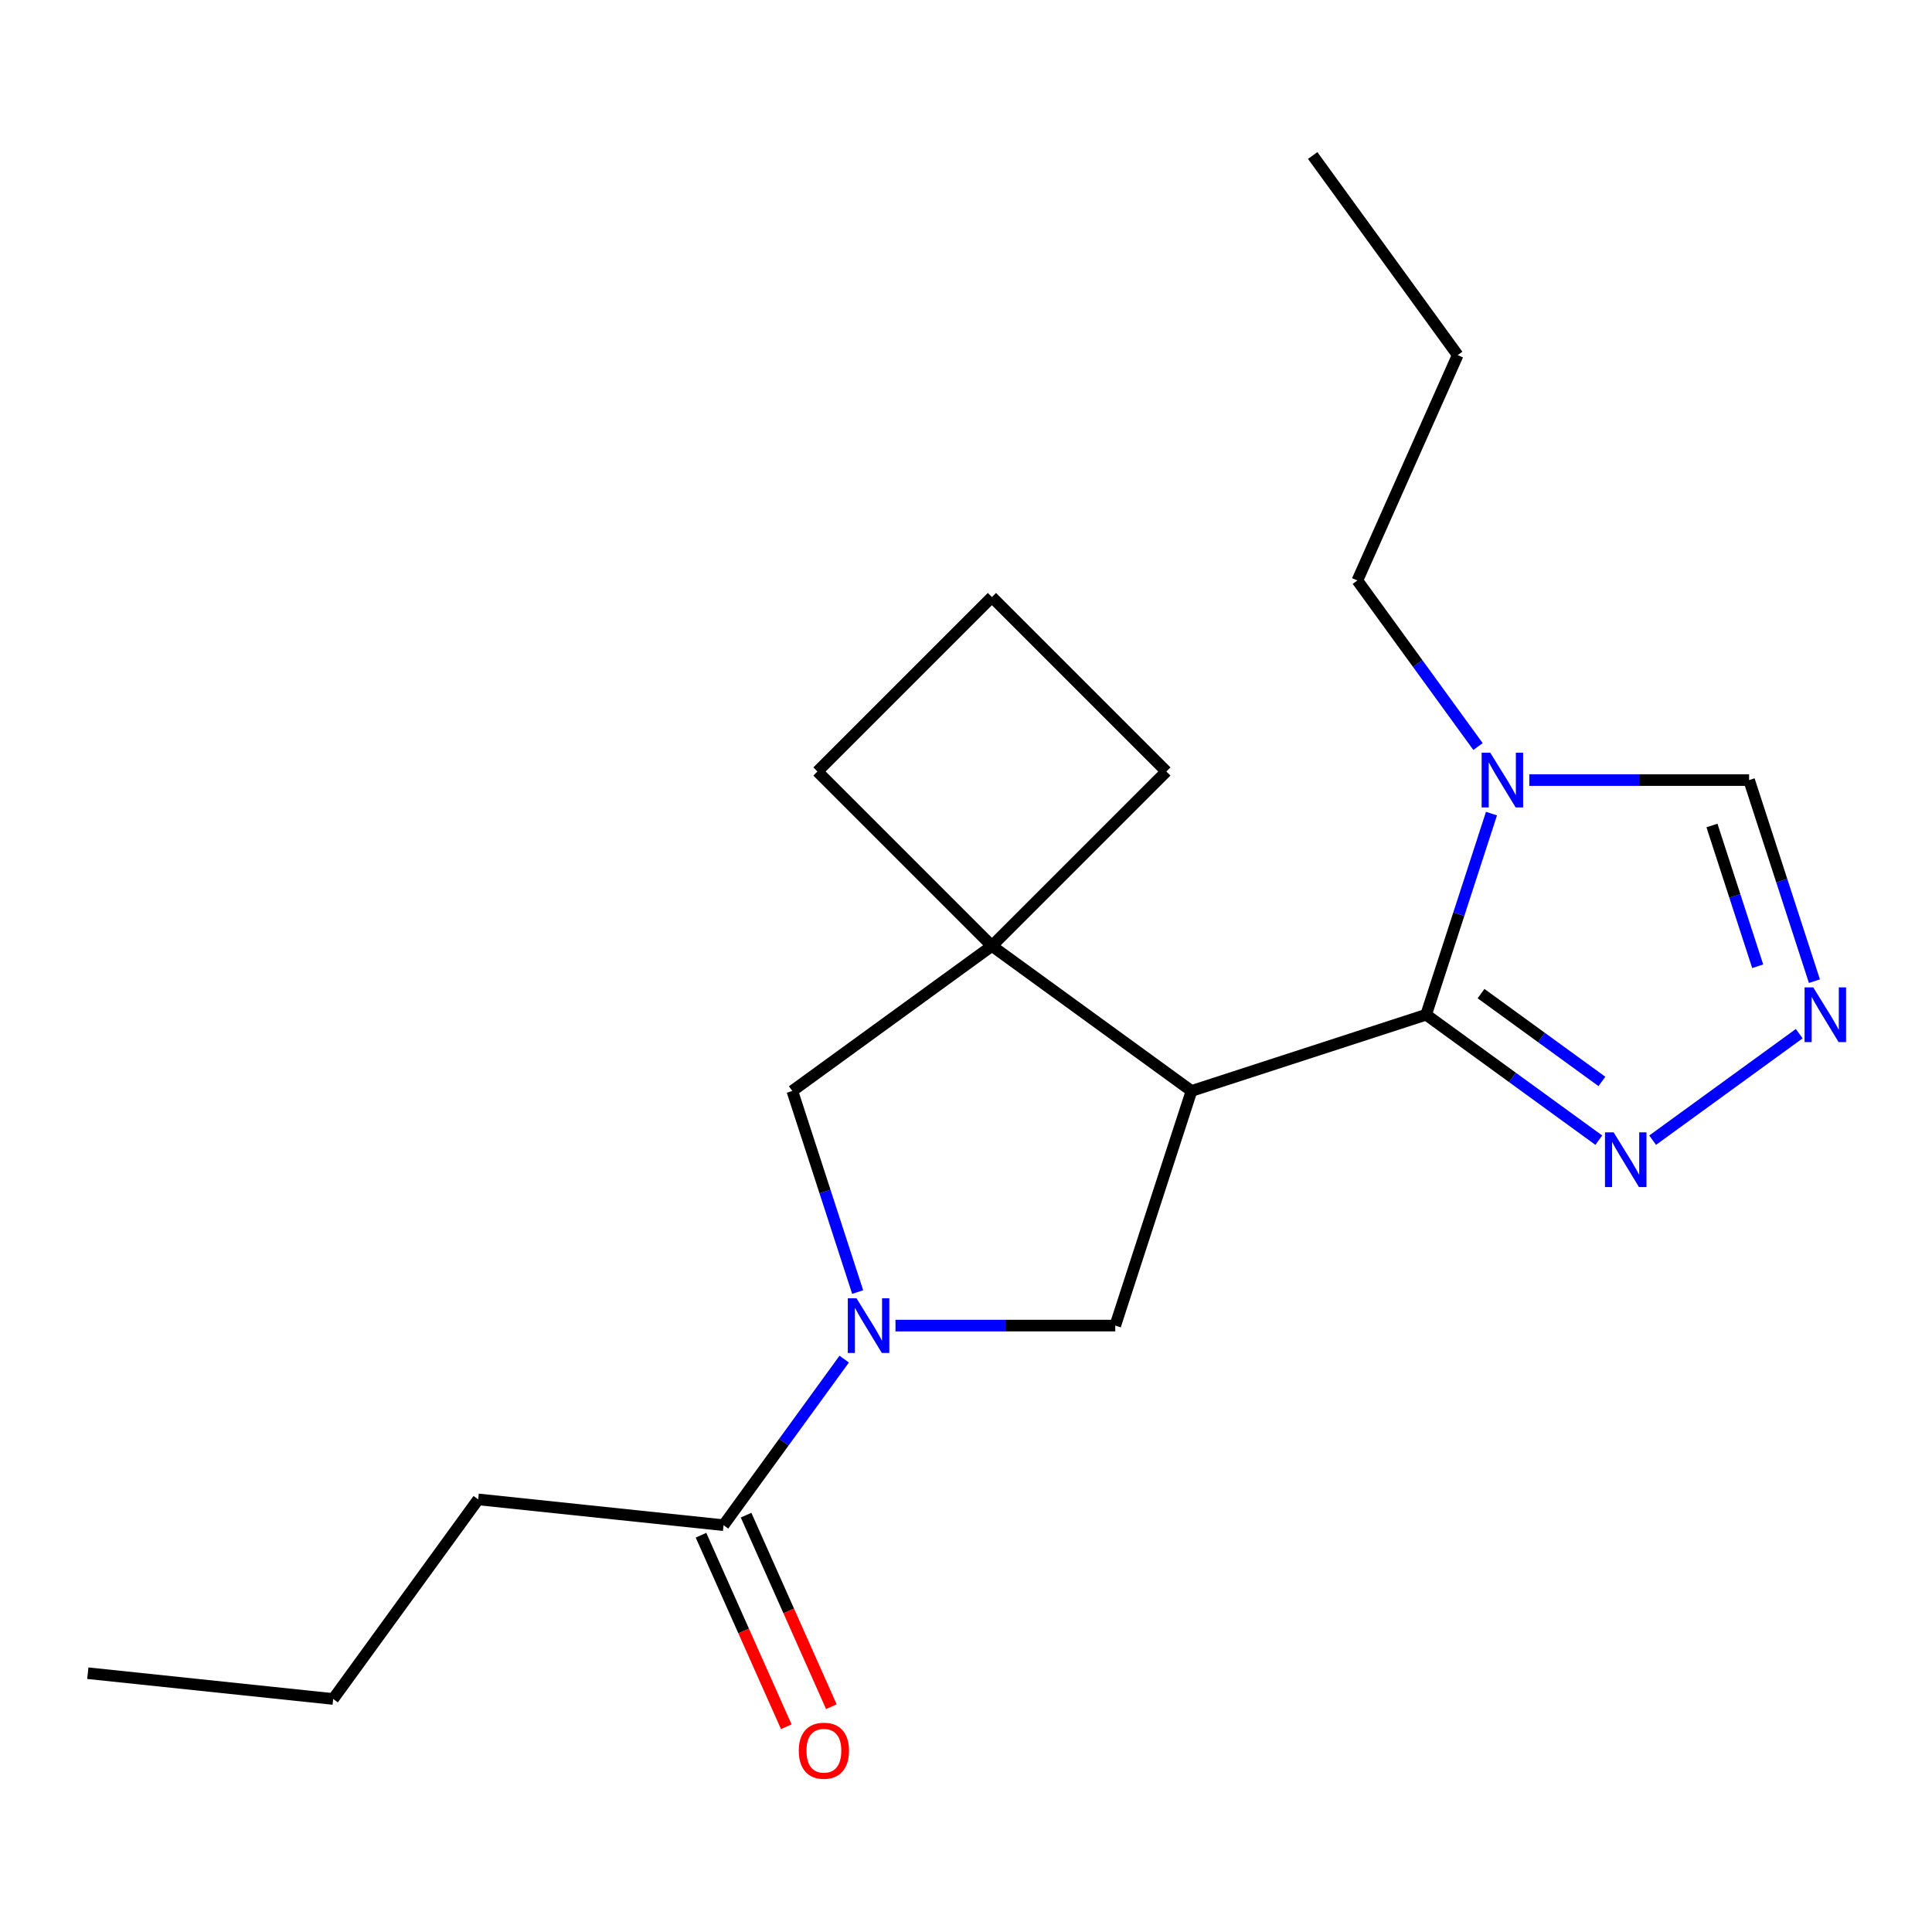 <?xml version='1.0' encoding='iso-8859-1'?>
<svg version='1.1' baseProfile='full'
              xmlns='http://www.w3.org/2000/svg'
                      xmlns:rdkit='http://www.rdkit.org/xml'
                      xmlns:xlink='http://www.w3.org/1999/xlink'
                  xml:space='preserve'
width='1000px' height='1000px' viewBox='0 0 1000 1000'>
<!-- END OF HEADER -->
<rect style='opacity:1.0;fill:#FFFFFF;stroke:none' width='1000' height='1000' x='0' y='0'> </rect>
<path class='bond-0' d='M 616.72,564.676 L 738.166,525.216' style='fill:none;fill-rule:evenodd;stroke:#000000;stroke-width:6px;stroke-linecap:butt;stroke-linejoin:miter;stroke-opacity:1' />
<path class='bond-3' d='M 616.72,564.676 L 513.412,489.618' style='fill:none;fill-rule:evenodd;stroke:#000000;stroke-width:6px;stroke-linecap:butt;stroke-linejoin:miter;stroke-opacity:1' />
<path class='bond-4' d='M 616.72,564.676 L 577.26,686.122' style='fill:none;fill-rule:evenodd;stroke:#000000;stroke-width:6px;stroke-linecap:butt;stroke-linejoin:miter;stroke-opacity:1' />
<path class='bond-2' d='M 738.166,525.216 L 755.077,473.169' style='fill:none;fill-rule:evenodd;stroke:#000000;stroke-width:6px;stroke-linecap:butt;stroke-linejoin:miter;stroke-opacity:1' />
<path class='bond-2' d='M 755.077,473.169 L 771.988,421.122' style='fill:none;fill-rule:evenodd;stroke:#0000FF;stroke-width:6px;stroke-linecap:butt;stroke-linejoin:miter;stroke-opacity:1' />
<path class='bond-5' d='M 738.166,525.216 L 782.854,557.683' style='fill:none;fill-rule:evenodd;stroke:#000000;stroke-width:6px;stroke-linecap:butt;stroke-linejoin:miter;stroke-opacity:1' />
<path class='bond-5' d='M 782.854,557.683 L 827.542,590.151' style='fill:none;fill-rule:evenodd;stroke:#0000FF;stroke-width:6px;stroke-linecap:butt;stroke-linejoin:miter;stroke-opacity:1' />
<path class='bond-5' d='M 766.584,514.294 L 797.866,537.022' style='fill:none;fill-rule:evenodd;stroke:#000000;stroke-width:6px;stroke-linecap:butt;stroke-linejoin:miter;stroke-opacity:1' />
<path class='bond-5' d='M 797.866,537.022 L 829.147,559.749' style='fill:none;fill-rule:evenodd;stroke:#0000FF;stroke-width:6px;stroke-linecap:butt;stroke-linejoin:miter;stroke-opacity:1' />
<path class='bond-1' d='M 463.496,686.122 L 520.378,686.122' style='fill:none;fill-rule:evenodd;stroke:#0000FF;stroke-width:6px;stroke-linecap:butt;stroke-linejoin:miter;stroke-opacity:1' />
<path class='bond-1' d='M 520.378,686.122 L 577.26,686.122' style='fill:none;fill-rule:evenodd;stroke:#000000;stroke-width:6px;stroke-linecap:butt;stroke-linejoin:miter;stroke-opacity:1' />
<path class='bond-8' d='M 436.956,703.475 L 405.731,746.453' style='fill:none;fill-rule:evenodd;stroke:#0000FF;stroke-width:6px;stroke-linecap:butt;stroke-linejoin:miter;stroke-opacity:1' />
<path class='bond-8' d='M 405.731,746.453 L 374.506,789.431' style='fill:none;fill-rule:evenodd;stroke:#000000;stroke-width:6px;stroke-linecap:butt;stroke-linejoin:miter;stroke-opacity:1' />
<path class='bond-20' d='M 443.925,668.77 L 427.014,616.723' style='fill:none;fill-rule:evenodd;stroke:#0000FF;stroke-width:6px;stroke-linecap:butt;stroke-linejoin:miter;stroke-opacity:1' />
<path class='bond-20' d='M 427.014,616.723 L 410.103,564.676' style='fill:none;fill-rule:evenodd;stroke:#000000;stroke-width:6px;stroke-linecap:butt;stroke-linejoin:miter;stroke-opacity:1' />
<path class='bond-9' d='M 791.559,403.769 L 848.441,403.769' style='fill:none;fill-rule:evenodd;stroke:#0000FF;stroke-width:6px;stroke-linecap:butt;stroke-linejoin:miter;stroke-opacity:1' />
<path class='bond-9' d='M 848.441,403.769 L 905.323,403.769' style='fill:none;fill-rule:evenodd;stroke:#000000;stroke-width:6px;stroke-linecap:butt;stroke-linejoin:miter;stroke-opacity:1' />
<path class='bond-11' d='M 765.019,386.417 L 733.794,343.439' style='fill:none;fill-rule:evenodd;stroke:#0000FF;stroke-width:6px;stroke-linecap:butt;stroke-linejoin:miter;stroke-opacity:1' />
<path class='bond-11' d='M 733.794,343.439 L 702.569,300.461' style='fill:none;fill-rule:evenodd;stroke:#000000;stroke-width:6px;stroke-linecap:butt;stroke-linejoin:miter;stroke-opacity:1' />
<path class='bond-7' d='M 513.412,489.618 L 410.103,564.676' style='fill:none;fill-rule:evenodd;stroke:#000000;stroke-width:6px;stroke-linecap:butt;stroke-linejoin:miter;stroke-opacity:1' />
<path class='bond-12' d='M 513.412,489.618 L 603.706,399.323' style='fill:none;fill-rule:evenodd;stroke:#000000;stroke-width:6px;stroke-linecap:butt;stroke-linejoin:miter;stroke-opacity:1' />
<path class='bond-13' d='M 513.412,489.618 L 423.117,399.323' style='fill:none;fill-rule:evenodd;stroke:#000000;stroke-width:6px;stroke-linecap:butt;stroke-linejoin:miter;stroke-opacity:1' />
<path class='bond-6' d='M 855.407,590.151 L 931.281,535.025' style='fill:none;fill-rule:evenodd;stroke:#0000FF;stroke-width:6px;stroke-linecap:butt;stroke-linejoin:miter;stroke-opacity:1' />
<path class='bond-22' d='M 939.145,507.863 L 922.234,455.816' style='fill:none;fill-rule:evenodd;stroke:#0000FF;stroke-width:6px;stroke-linecap:butt;stroke-linejoin:miter;stroke-opacity:1' />
<path class='bond-22' d='M 922.234,455.816 L 905.323,403.769' style='fill:none;fill-rule:evenodd;stroke:#000000;stroke-width:6px;stroke-linecap:butt;stroke-linejoin:miter;stroke-opacity:1' />
<path class='bond-22' d='M 909.782,500.141 L 897.944,463.708' style='fill:none;fill-rule:evenodd;stroke:#0000FF;stroke-width:6px;stroke-linecap:butt;stroke-linejoin:miter;stroke-opacity:1' />
<path class='bond-22' d='M 897.944,463.708 L 886.107,427.276' style='fill:none;fill-rule:evenodd;stroke:#000000;stroke-width:6px;stroke-linecap:butt;stroke-linejoin:miter;stroke-opacity:1' />
<path class='bond-10' d='M 362.84,794.624 L 384.911,844.196' style='fill:none;fill-rule:evenodd;stroke:#000000;stroke-width:6px;stroke-linecap:butt;stroke-linejoin:miter;stroke-opacity:1' />
<path class='bond-10' d='M 384.911,844.196 L 406.982,893.768' style='fill:none;fill-rule:evenodd;stroke:#FF0000;stroke-width:6px;stroke-linecap:butt;stroke-linejoin:miter;stroke-opacity:1' />
<path class='bond-10' d='M 386.171,784.237 L 408.242,833.809' style='fill:none;fill-rule:evenodd;stroke:#000000;stroke-width:6px;stroke-linecap:butt;stroke-linejoin:miter;stroke-opacity:1' />
<path class='bond-10' d='M 408.242,833.809 L 430.313,883.381' style='fill:none;fill-rule:evenodd;stroke:#FF0000;stroke-width:6px;stroke-linecap:butt;stroke-linejoin:miter;stroke-opacity:1' />
<path class='bond-14' d='M 374.506,789.431 L 247.509,776.083' style='fill:none;fill-rule:evenodd;stroke:#000000;stroke-width:6px;stroke-linecap:butt;stroke-linejoin:miter;stroke-opacity:1' />
<path class='bond-16' d='M 702.569,300.461 L 754.507,183.805' style='fill:none;fill-rule:evenodd;stroke:#000000;stroke-width:6px;stroke-linecap:butt;stroke-linejoin:miter;stroke-opacity:1' />
<path class='bond-21' d='M 603.706,399.323 L 513.412,309.028' style='fill:none;fill-rule:evenodd;stroke:#000000;stroke-width:6px;stroke-linecap:butt;stroke-linejoin:miter;stroke-opacity:1' />
<path class='bond-15' d='M 423.117,399.323 L 513.412,309.028' style='fill:none;fill-rule:evenodd;stroke:#000000;stroke-width:6px;stroke-linecap:butt;stroke-linejoin:miter;stroke-opacity:1' />
<path class='bond-17' d='M 247.509,776.083 L 172.451,879.391' style='fill:none;fill-rule:evenodd;stroke:#000000;stroke-width:6px;stroke-linecap:butt;stroke-linejoin:miter;stroke-opacity:1' />
<path class='bond-18' d='M 754.507,183.805 L 679.449,80.496' style='fill:none;fill-rule:evenodd;stroke:#000000;stroke-width:6px;stroke-linecap:butt;stroke-linejoin:miter;stroke-opacity:1' />
<path class='bond-19' d='M 172.451,879.391 L 45.455,866.043' style='fill:none;fill-rule:evenodd;stroke:#000000;stroke-width:6px;stroke-linecap:butt;stroke-linejoin:miter;stroke-opacity:1' />
<path  class='atom-2' d='M 443.304 671.962
L 452.584 686.962
Q 453.504 688.442, 454.984 691.122
Q 456.464 693.802, 456.544 693.962
L 456.544 671.962
L 460.304 671.962
L 460.304 700.282
L 456.424 700.282
L 446.464 683.882
Q 445.304 681.962, 444.064 679.762
Q 442.864 677.562, 442.504 676.882
L 442.504 700.282
L 438.824 700.282
L 438.824 671.962
L 443.304 671.962
' fill='#0000FF'/>
<path  class='atom-3' d='M 771.367 389.609
L 780.647 404.609
Q 781.567 406.089, 783.047 408.769
Q 784.527 411.449, 784.607 411.609
L 784.607 389.609
L 788.367 389.609
L 788.367 417.929
L 784.487 417.929
L 774.527 401.529
Q 773.367 399.609, 772.127 397.409
Q 770.927 395.209, 770.567 394.529
L 770.567 417.929
L 766.887 417.929
L 766.887 389.609
L 771.367 389.609
' fill='#0000FF'/>
<path  class='atom-6' d='M 835.215 586.114
L 844.495 601.114
Q 845.415 602.594, 846.895 605.274
Q 848.375 607.954, 848.455 608.114
L 848.455 586.114
L 852.215 586.114
L 852.215 614.434
L 848.335 614.434
L 838.375 598.034
Q 837.215 596.114, 835.975 593.914
Q 834.775 591.714, 834.415 591.034
L 834.415 614.434
L 830.735 614.434
L 830.735 586.114
L 835.215 586.114
' fill='#0000FF'/>
<path  class='atom-7' d='M 938.523 511.056
L 947.803 526.056
Q 948.723 527.536, 950.203 530.216
Q 951.683 532.896, 951.763 533.056
L 951.763 511.056
L 955.523 511.056
L 955.523 539.376
L 951.643 539.376
L 941.683 522.976
Q 940.523 521.056, 939.283 518.856
Q 938.083 516.656, 937.723 515.976
L 937.723 539.376
L 934.043 539.376
L 934.043 511.056
L 938.523 511.056
' fill='#0000FF'/>
<path  class='atom-11' d='M 413.444 906.167
Q 413.444 899.367, 416.804 895.567
Q 420.164 891.767, 426.444 891.767
Q 432.724 891.767, 436.084 895.567
Q 439.444 899.367, 439.444 906.167
Q 439.444 913.047, 436.044 916.967
Q 432.644 920.847, 426.444 920.847
Q 420.204 920.847, 416.804 916.967
Q 413.444 913.087, 413.444 906.167
M 426.444 917.647
Q 430.764 917.647, 433.084 914.767
Q 435.444 911.847, 435.444 906.167
Q 435.444 900.607, 433.084 897.807
Q 430.764 894.967, 426.444 894.967
Q 422.124 894.967, 419.764 897.767
Q 417.444 900.567, 417.444 906.167
Q 417.444 911.887, 419.764 914.767
Q 422.124 917.647, 426.444 917.647
' fill='#FF0000'/>
</svg>
